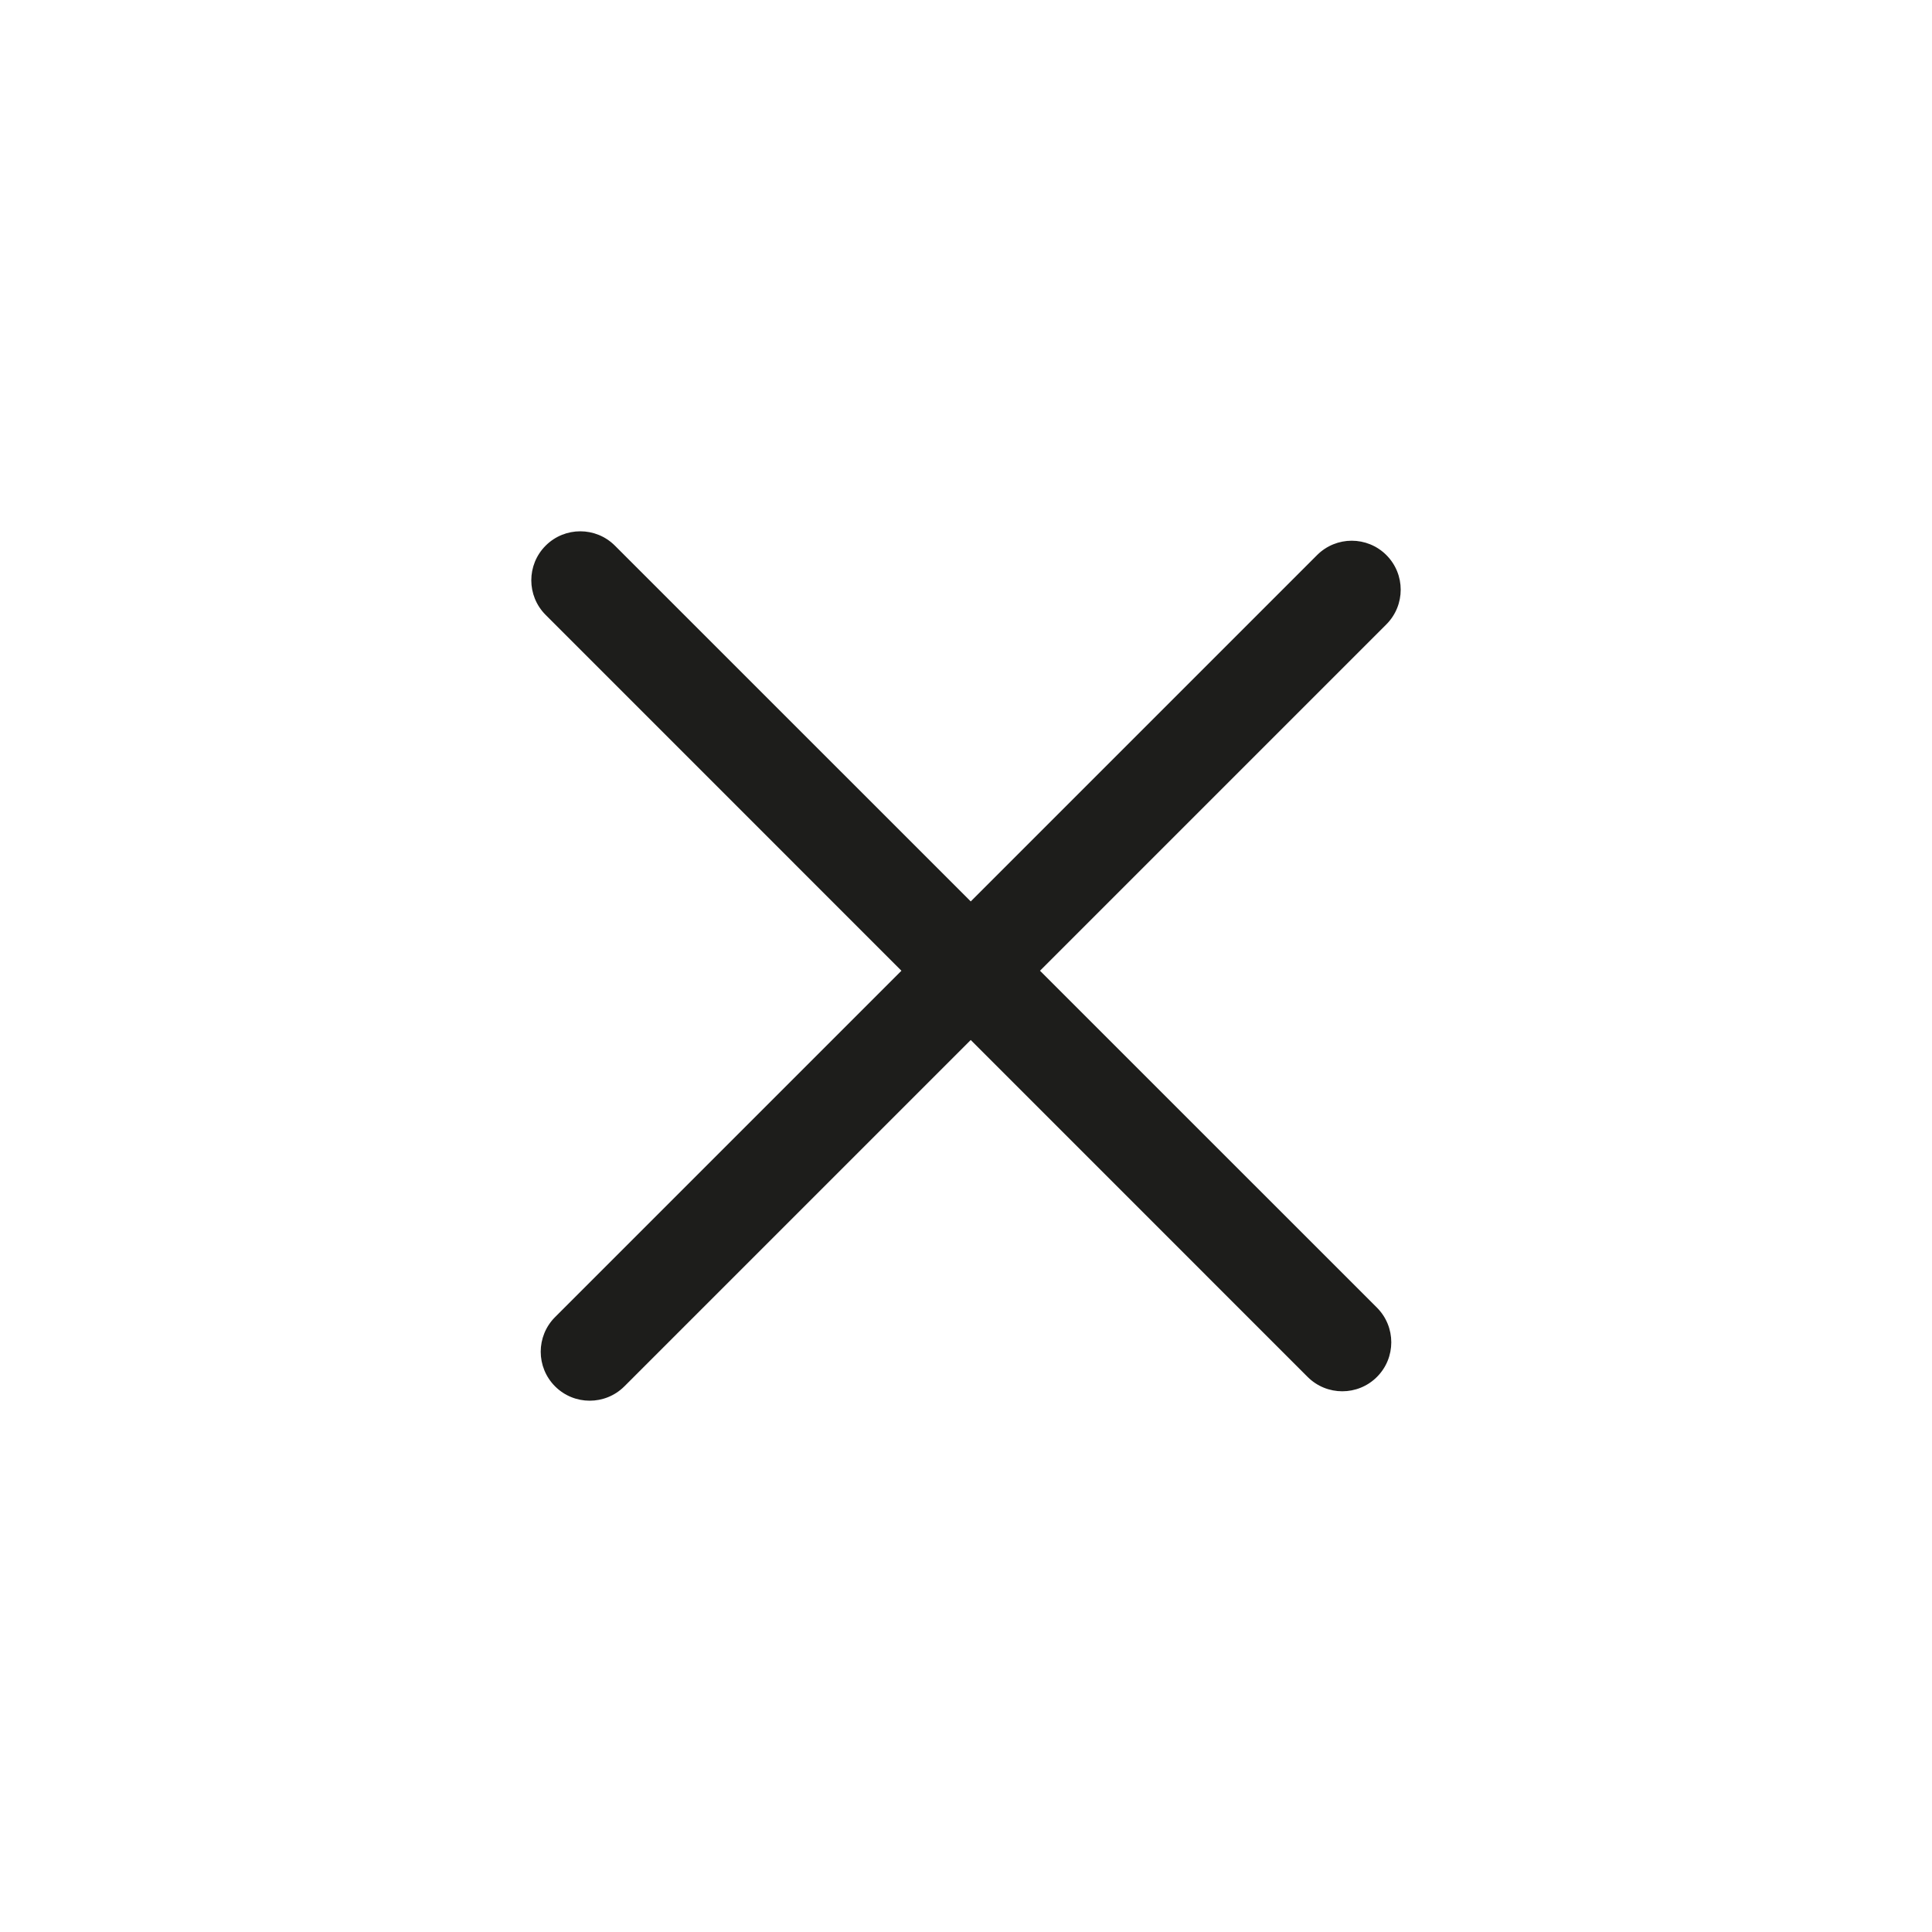 <svg width="40" height="40" viewBox="0 0 40 40" fill="none" xmlns="http://www.w3.org/2000/svg">
<path fill-rule="evenodd" clip-rule="evenodd" d="M12.731 11.297C12.335 10.901 11.693 10.901 11.297 11.297C10.901 11.693 10.901 12.335 11.297 12.731L18.663 20.098L11.492 27.269C11.096 27.665 11.096 28.307 11.492 28.703C11.888 29.099 12.53 29.099 12.927 28.703L20.098 21.532L27.073 28.508C27.47 28.904 28.112 28.904 28.508 28.508C28.904 28.112 28.904 27.47 28.508 27.073L21.532 20.098L28.703 12.927C29.099 12.53 29.099 11.888 28.703 11.492C28.307 11.096 27.665 11.096 27.269 11.492L20.098 18.663L12.731 11.297Z" fill="#1D1D1B"/>
</svg>
